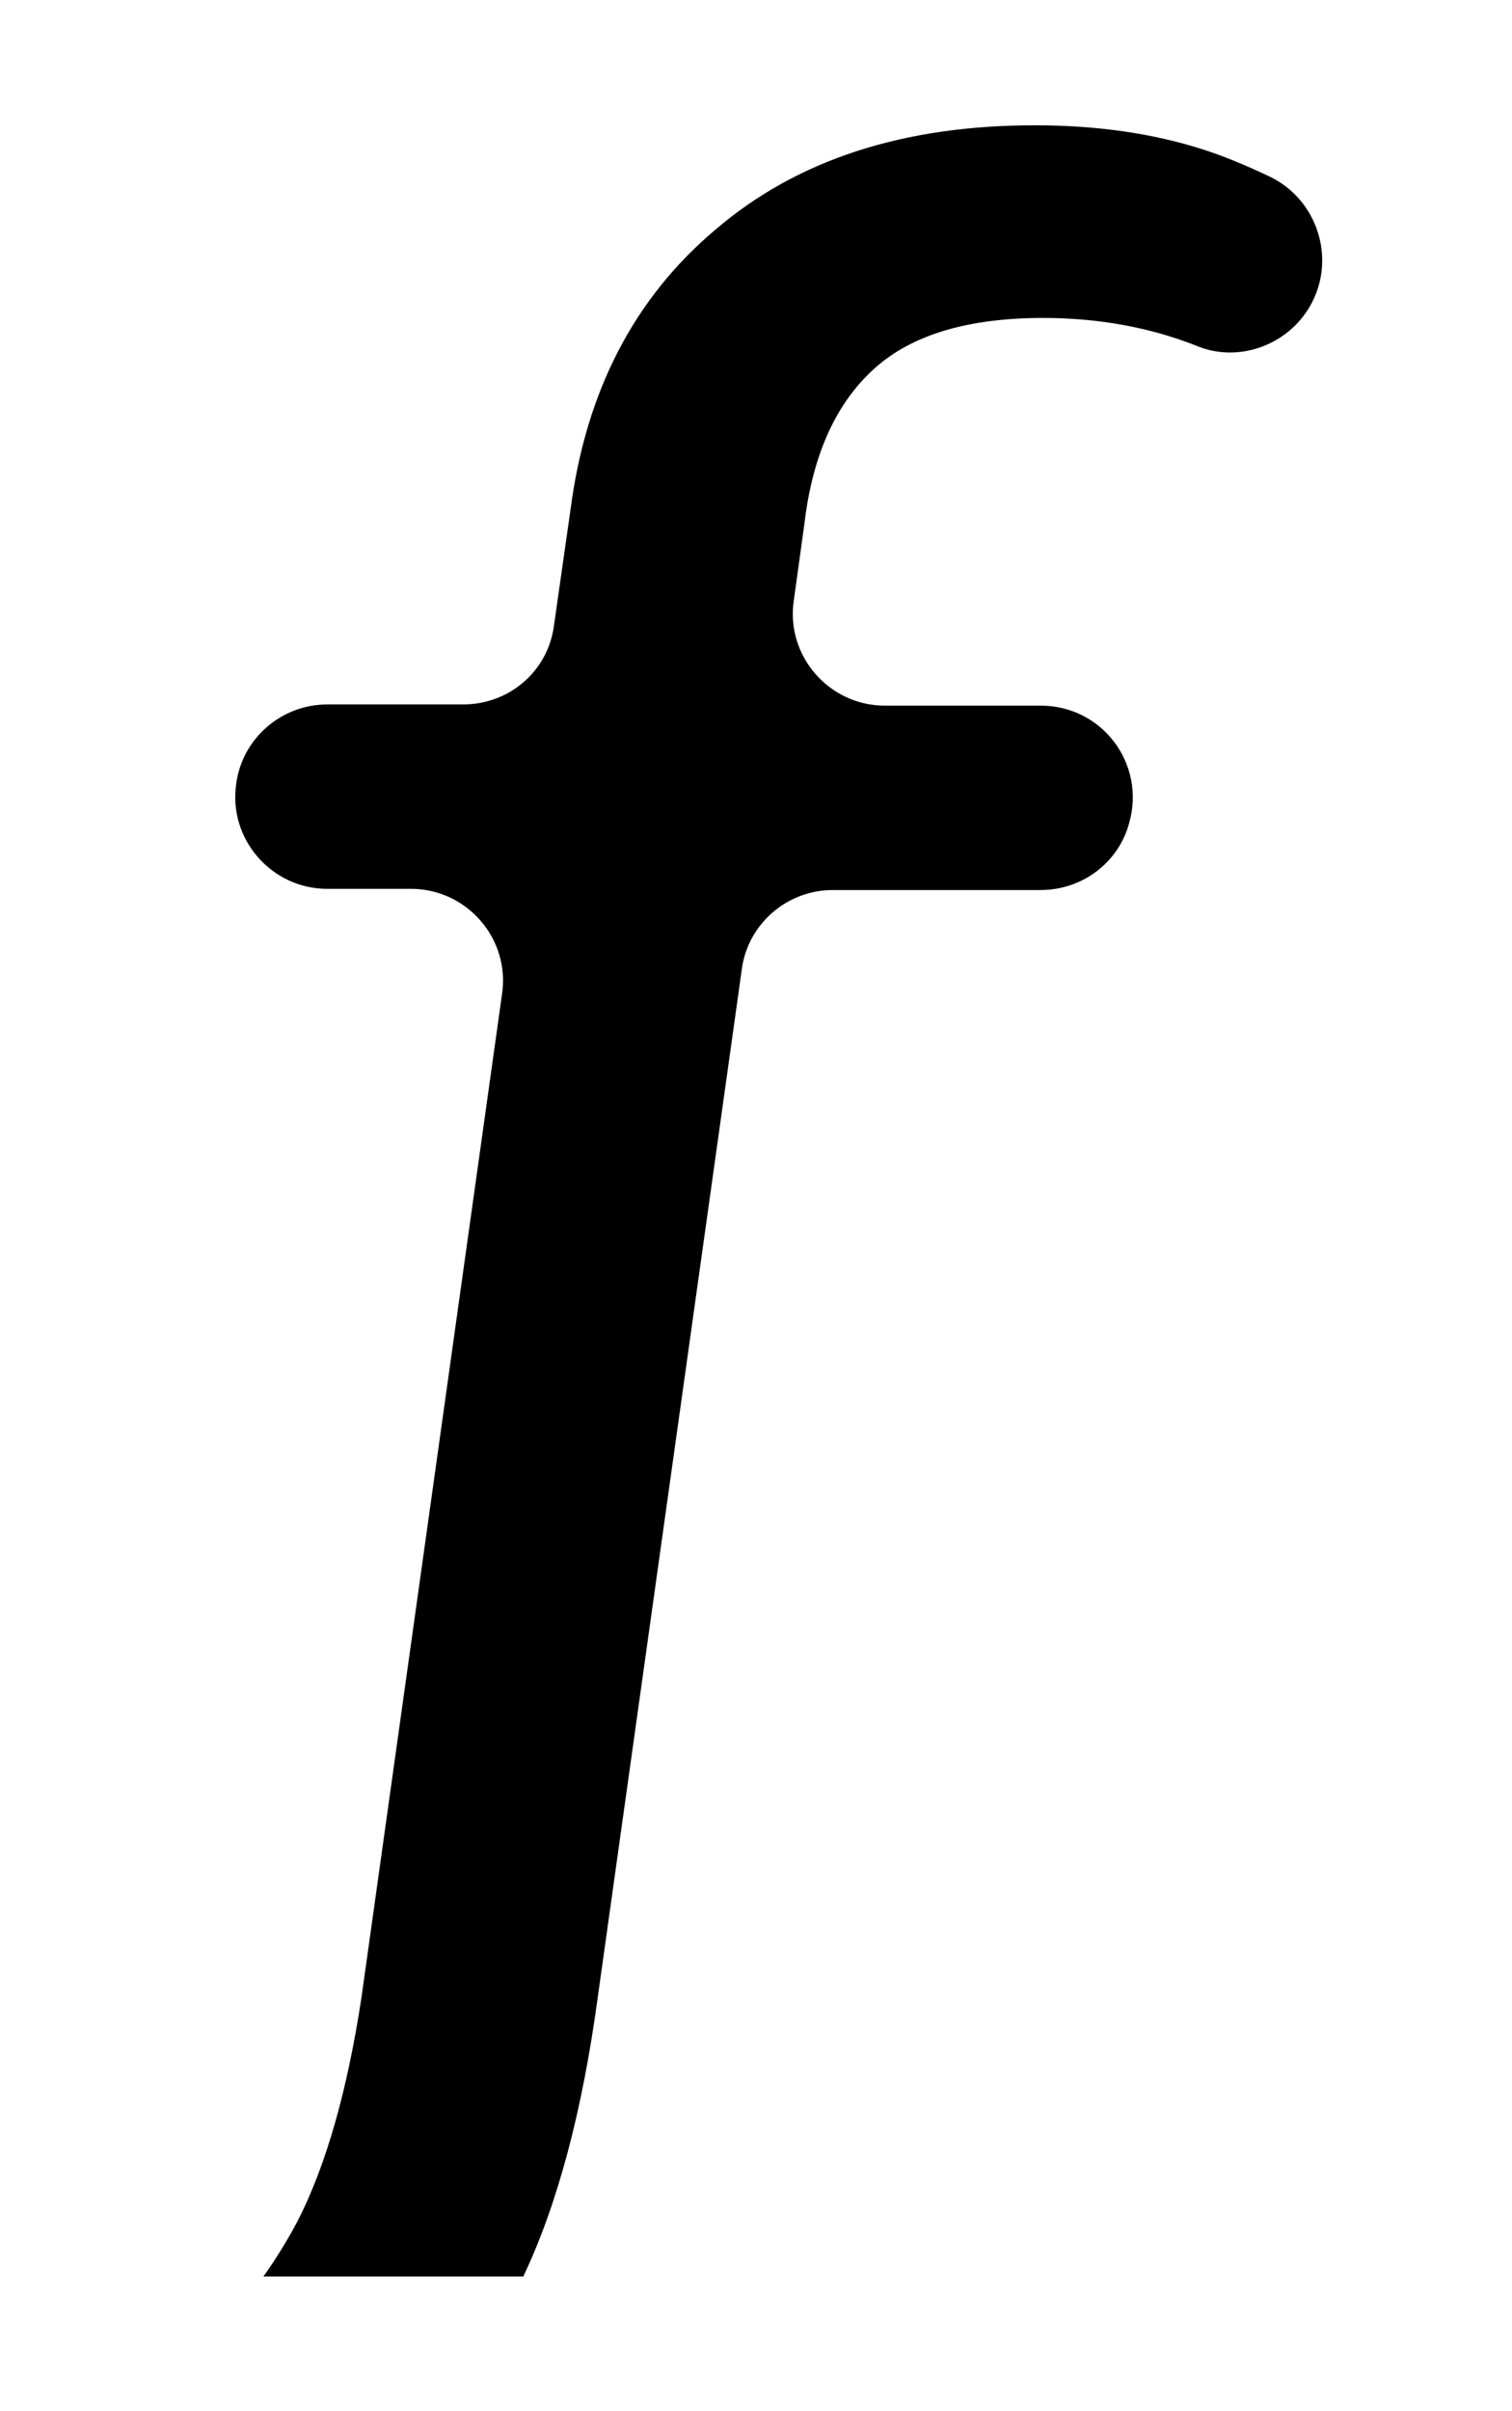 <?xml version="1.0" encoding="utf-8"?>
<svg version="1.1" xmlns="http://www.w3.org/2000/svg" xmlns:xlink="http://www.w3.org/1999/xlink" viewBox="0 0 128 204" xml:space="preserve">
<style type="text/css">
	.st0{fill:currentcolor;}
</style>
<g>
	<path class="st0" d="M22.3,192.6c1-1.4,2-3,2.9-4.7c2.4-4.7,4.2-11,5.4-18.9l11.9-84.9c0.7-4.7-3-8.9-7.7-8.9h-7.1
		c-4.7,0-8.4-4.2-7.7-8.9c0.5-3.8,3.8-6.7,7.7-6.7h11.5c3.9,0,7.2-2.8,7.7-6.7l1.4-9.8c1.3-10,5.4-17.9,12.3-23.7
		c6.9-5.9,15.9-8.8,27-8.8c5.3,0,10,0.7,14.1,2c1.9,0.6,3.8,1.4,5.7,2.3c4.1,1.9,5.8,7,3.5,11l0,0c-1.9,3.3-6,4.8-9.5,3.4
		c-4-1.6-8.4-2.4-13.1-2.4c-6.3,0-11.1,1.4-14.3,4.3c-3.2,2.9-5.2,7.2-5.9,13.1l-0.9,6.5c-0.7,4.7,3,8.9,7.7,8.9h13.2
		c5.2,0,8.9,4.9,7.5,9.9c-0.9,3.4-4,5.7-7.5,5.7H70.5c-3.9,0-7.2,2.9-7.7,6.7l-12.2,87c-1.3,9.6-3.4,17.5-6.3,23.6"/>
</g>
</svg>
